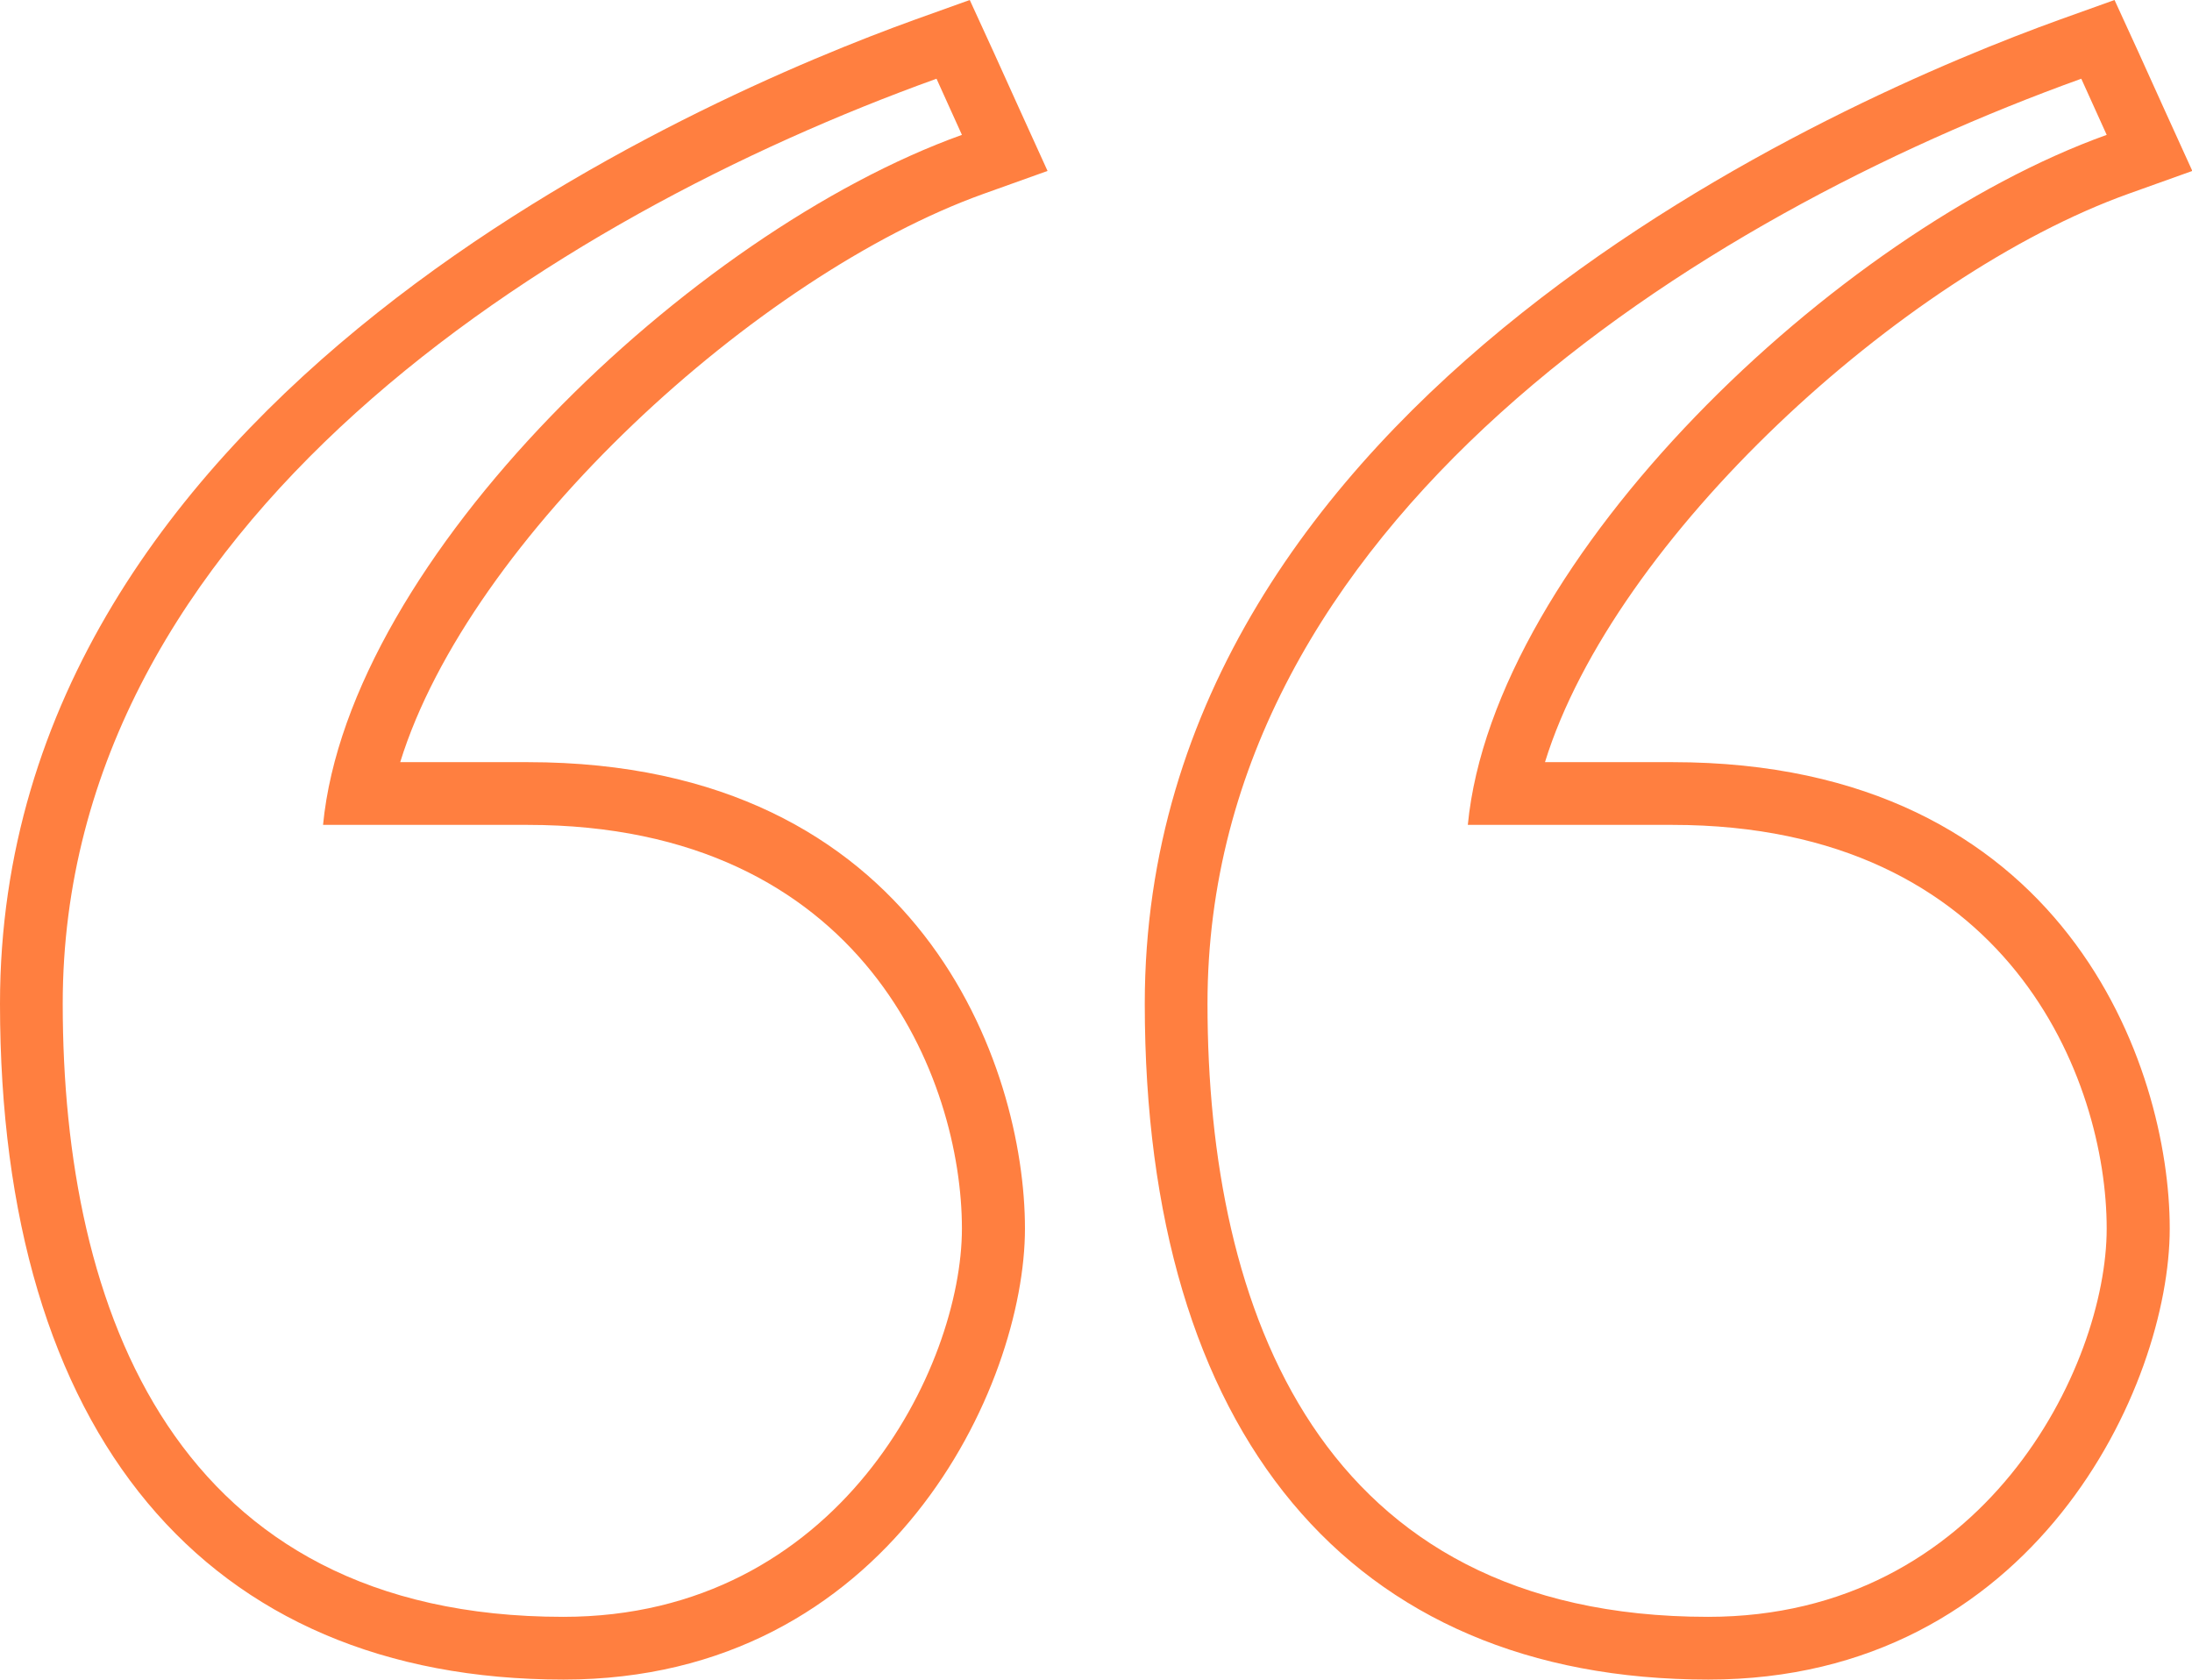 <?xml version="1.0" encoding="utf-8"?>
<!-- Generator: Adobe Illustrator 24.0.1, SVG Export Plug-In . SVG Version: 6.00 Build 0)  -->
<svg version="1.1" id="Layer_1" xmlns="http://www.w3.org/2000/svg" xmlns:xlink="http://www.w3.org/1999/xlink" x="0px" y="0px"
	 viewBox="0 0 69.89 53.55" style="enable-background:new 0 0 69.89 53.55;" xml:space="preserve">
<style type="text/css">
	.st0{fill:#FF7F40;}
</style>
<g>
	<path class="st0" d="M29.86,2.51l0.81,1.79c-8.64,3.1-19.55,13.52-20.37,22h6.52c10.75,0,13.85,8.15,13.85,12.87
		c0,4.4-3.91,12.38-12.71,12.38C5.59,51.55,2,41.78,2,32C2,16.68,17.64,6.91,29.86,2.51 M30.92,0l-1.73,0.62
		C22.34,3.09,0,12.64,0,32c0,13.7,6.55,21.55,17.97,21.55c10.39,0,14.71-9.37,14.71-14.38c0-5.14-3.31-14.87-15.85-14.87h-4.07
		c2.21-7.14,11.38-15.53,18.6-18.12l2.04-0.73l-0.9-1.98l-0.81-1.79L30.92,0L30.92,0z"/>
</g>
<g>
	<path class="st0" d="M66.36,2.51l0.81,1.79c-8.64,3.1-19.55,13.52-20.37,22h6.52c10.75,0,13.85,8.15,13.85,12.87
		c0,4.4-3.91,12.38-12.71,12.38C42.08,51.55,38.5,41.78,38.5,32C38.5,16.68,54.14,6.91,66.36,2.51 M67.42,0l-1.73,0.62
		C58.84,3.09,36.5,12.64,36.5,32c0,13.7,6.55,21.55,17.97,21.55c10.4,0,14.71-9.37,14.71-14.38c0-5.14-3.31-14.87-15.85-14.87h-4.07
		c2.21-7.14,11.38-15.53,18.6-18.12l2.04-0.73L69,3.47l-0.81-1.79L67.42,0L67.42,0z"/>
</g>
<g>
</g>
<g>
</g>
<g>
</g>
<g>
</g>
<g>
</g>
<g>
</g>
<g>
</g>
<g>
</g>
<g>
</g>
<g>
</g>
<g>
</g>
<g>
</g>
<g>
</g>
<g>
</g>
<g>
</g>
</svg>
